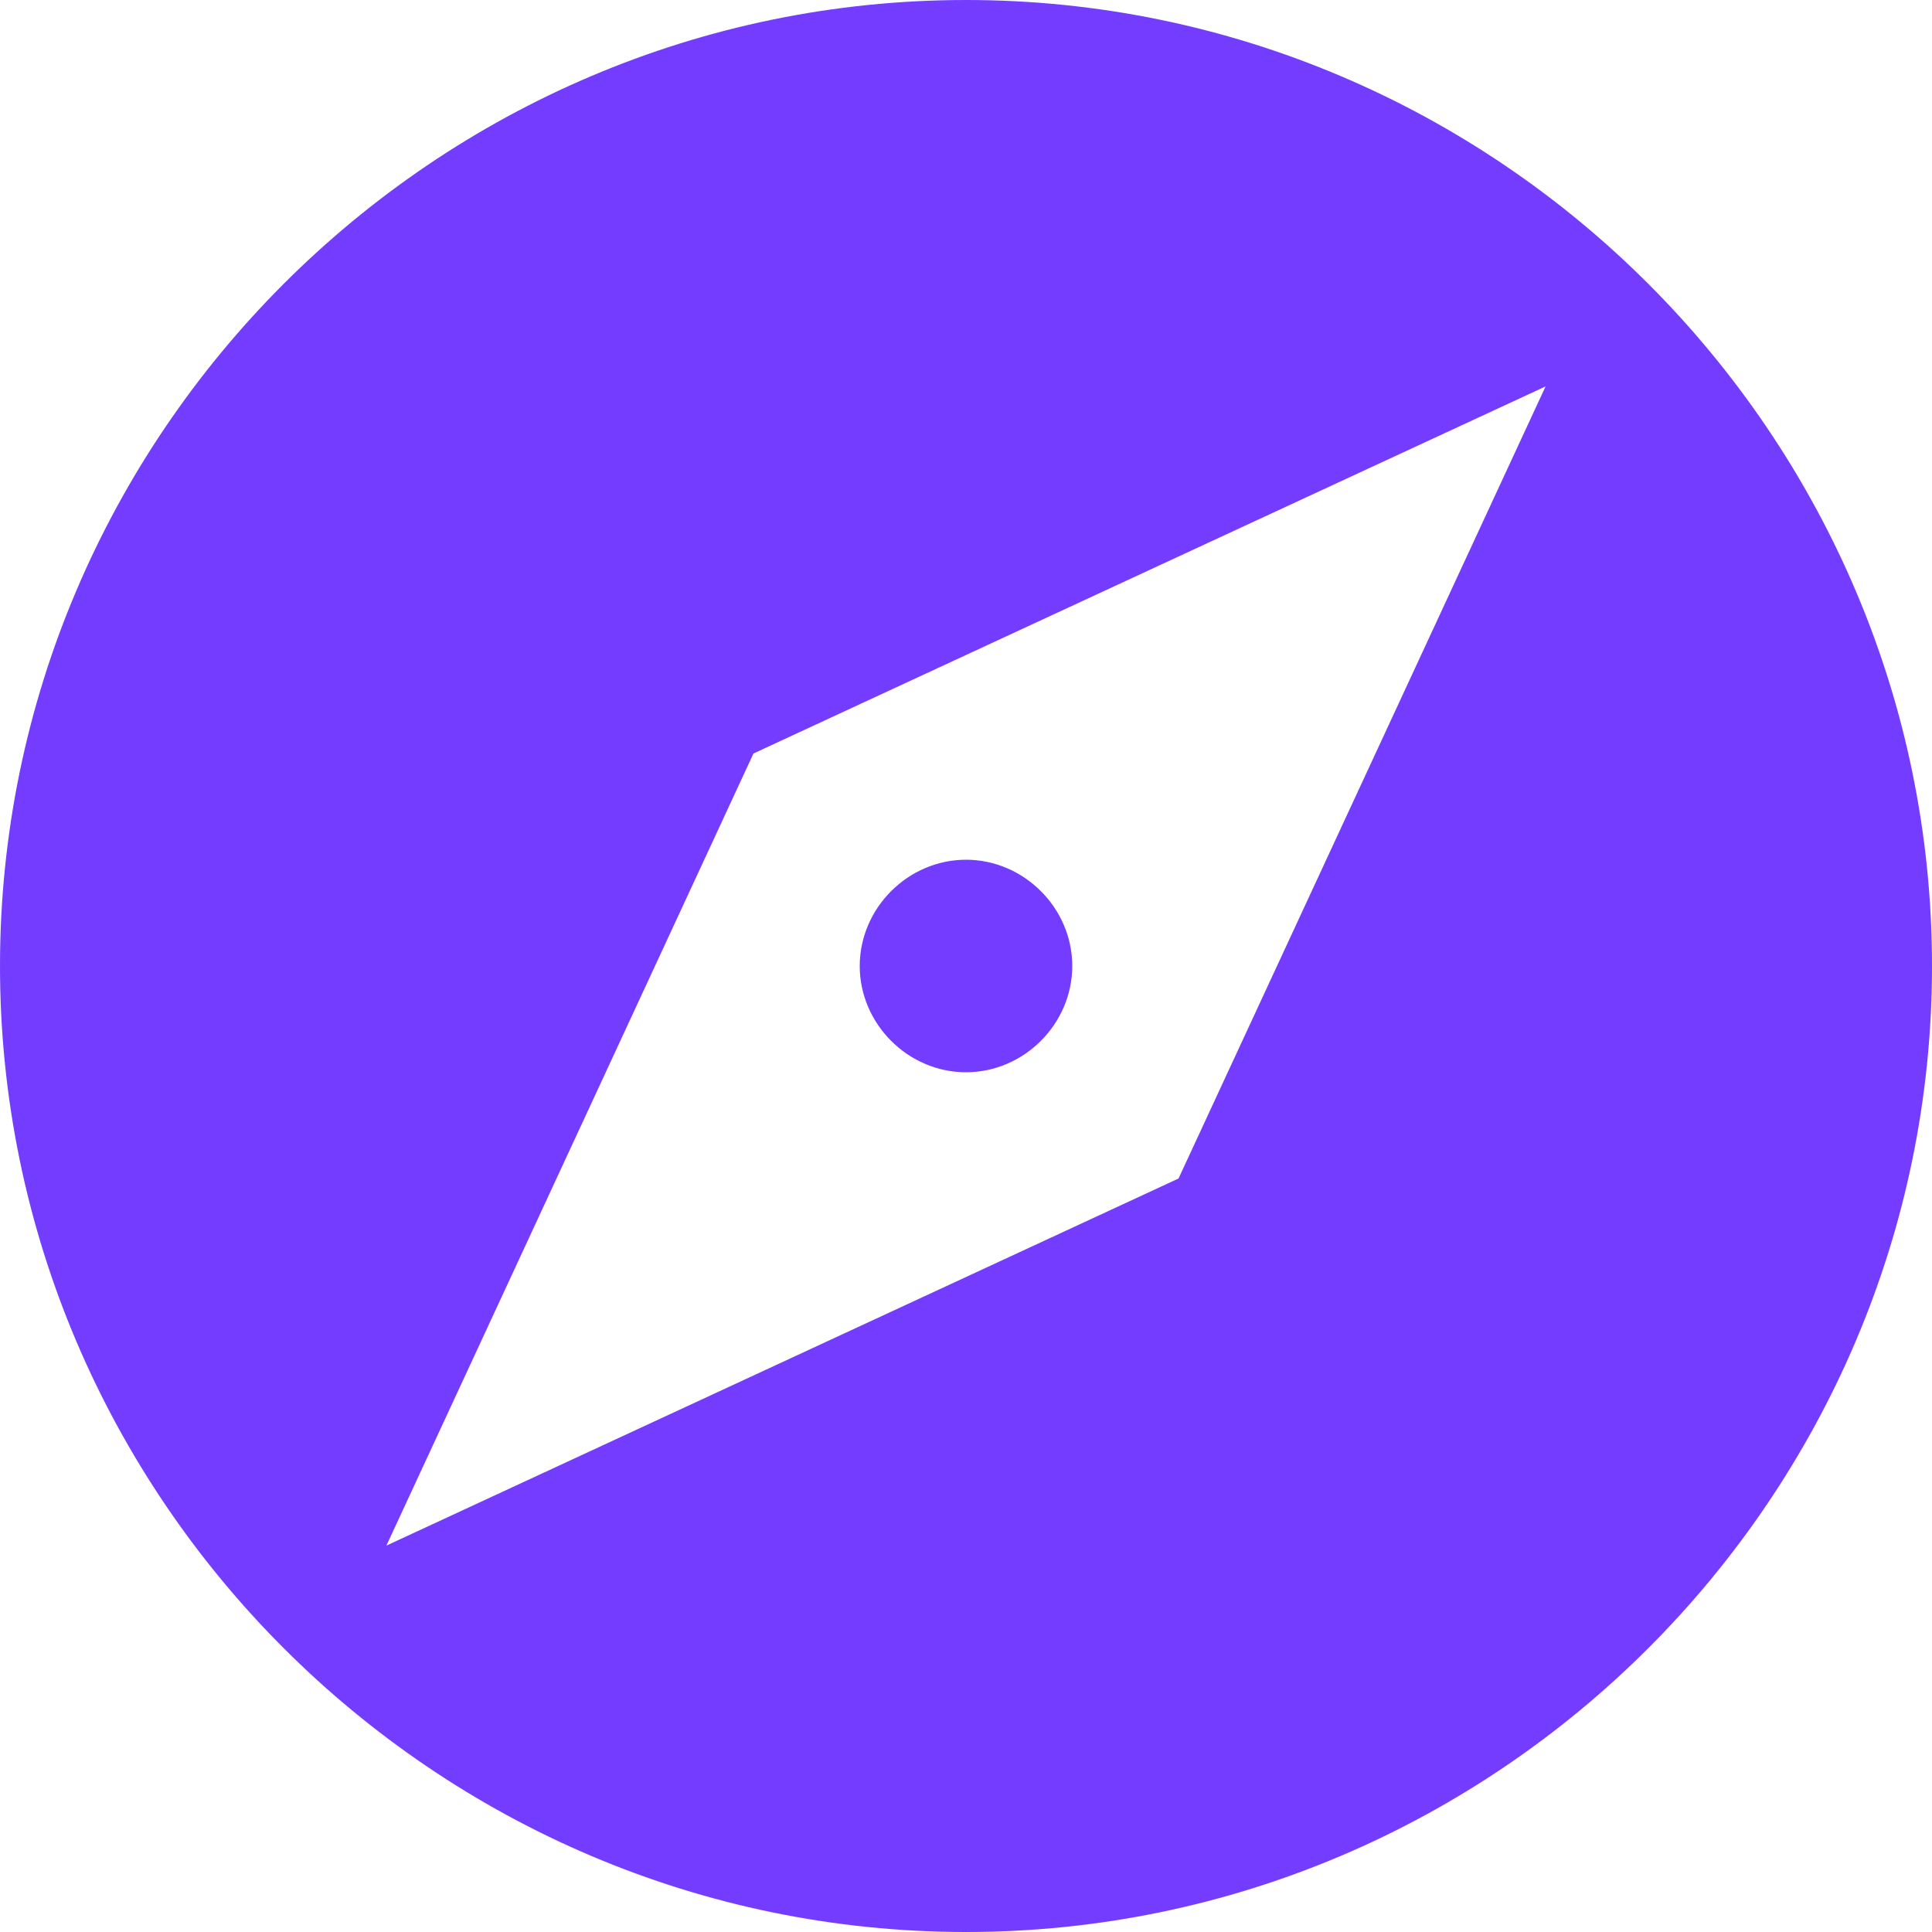 <?xml version="1.0" encoding="UTF-8"?>
<svg xmlns="http://www.w3.org/2000/svg" width="48" height="48" viewBox="0 0 48 48" fill="none">
  <path fill-rule="evenodd" clip-rule="evenodd" d="M24 21.36C22.56 21.36 21.36 22.56 21.36 24C21.36 25.44 22.56 26.64 24 26.64C25.44 26.64 26.64 25.44 26.64 24C26.64 22.56 25.44 21.36 24 21.36ZM24 0C10.8 0 0 10.8 0 24C0 37.2 10.8 48 24 48C37.2 48 48 37.2 48 24C48 10.8 37.2 0 24 0ZM29.28 29.28L9.6 38.4L18.72 18.72L38.4 9.6L29.28 29.28Z" fill="#733CFF"></path>
</svg>
